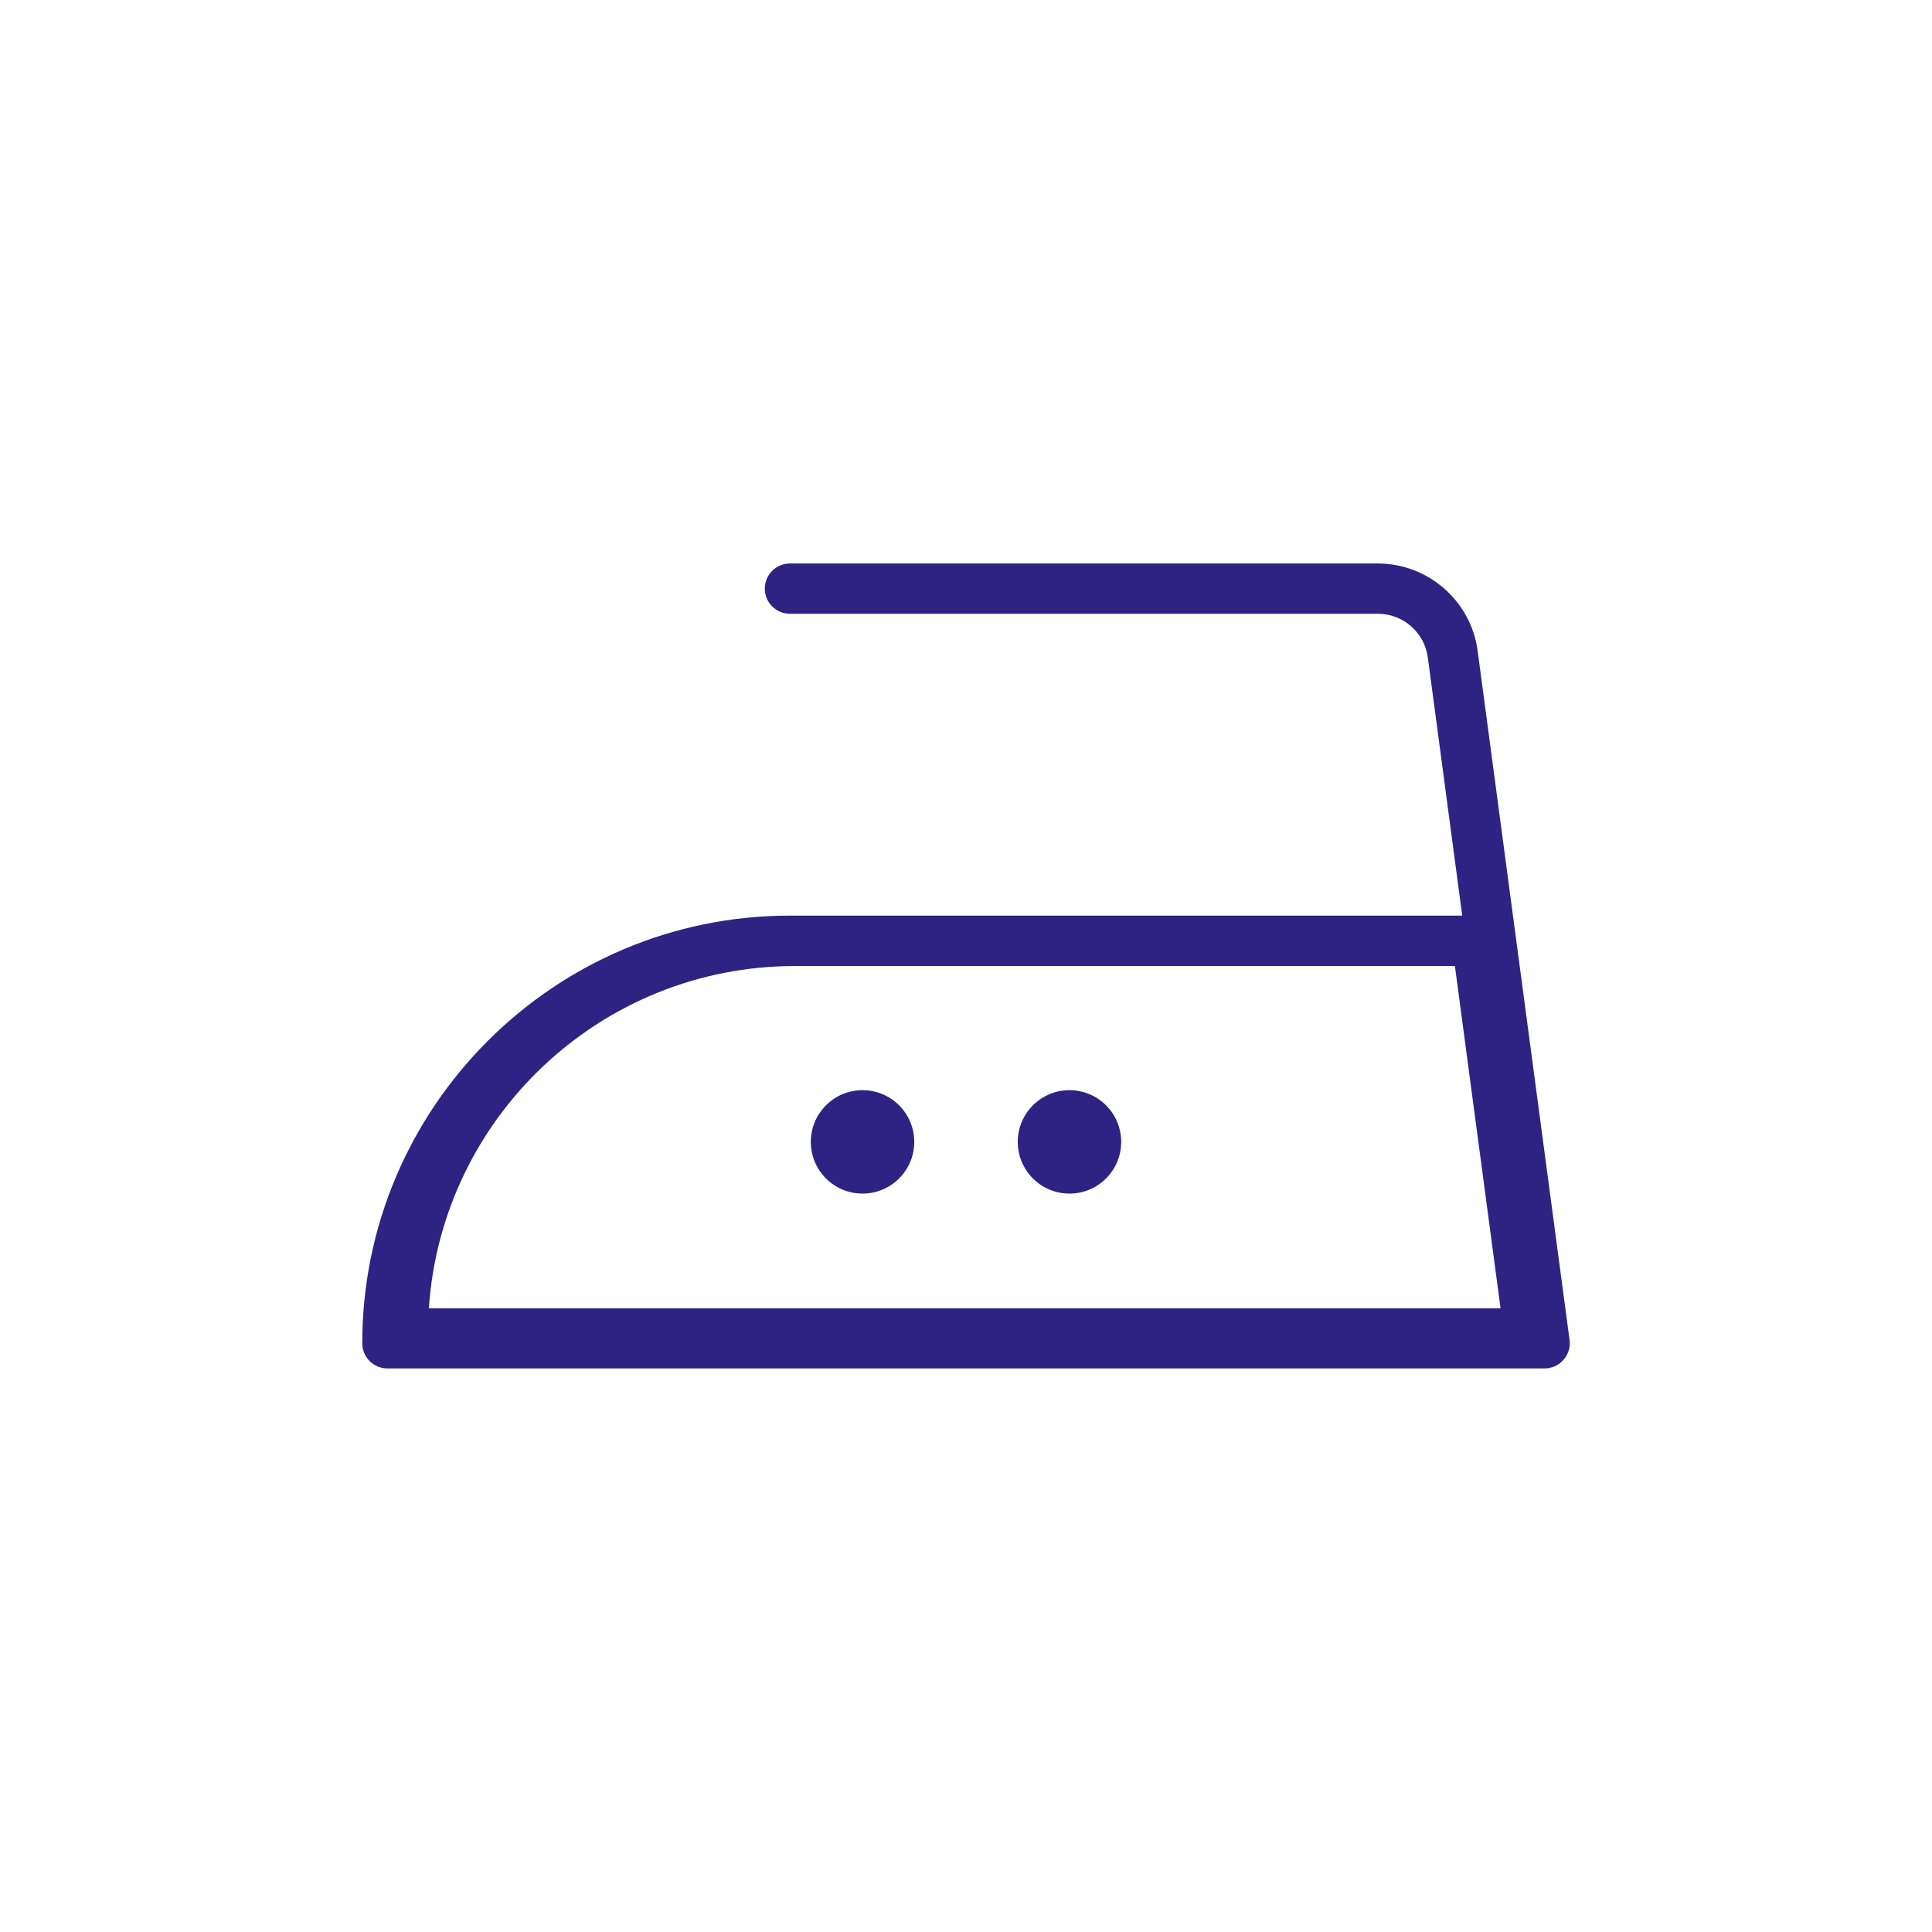 <svg viewBox="0 0 226.77 226.77" xmlns="http://www.w3.org/2000/svg"><g fill="#2e2382"><path d="m184.23 157.29-10.79-80.9c-.78-5.85-5.81-10.25-11.71-10.25h-69.01c-1.63 0-2.95 1.32-2.95 2.95s1.32 2.95 2.95 2.95h69.02c2.95 0 5.46 2.2 5.85 5.12l4.04 30.31h-78.91c-27.68 0-50.2 22.52-50.2 50.2 0 1.63 1.32 2.95 2.95 2.95h135.83c.85 0 1.66-.37 2.22-1.01s.82-1.49.71-2.34zm-133.89-3.72c1.48-22.41 20.18-40.18 42.96-40.18h77.47l5.36 40.18z"/><circle cx="101.24" cy="134.03" r="6.07"/><circle cx="125.53" cy="134.03" r="6.07"/></g></svg>